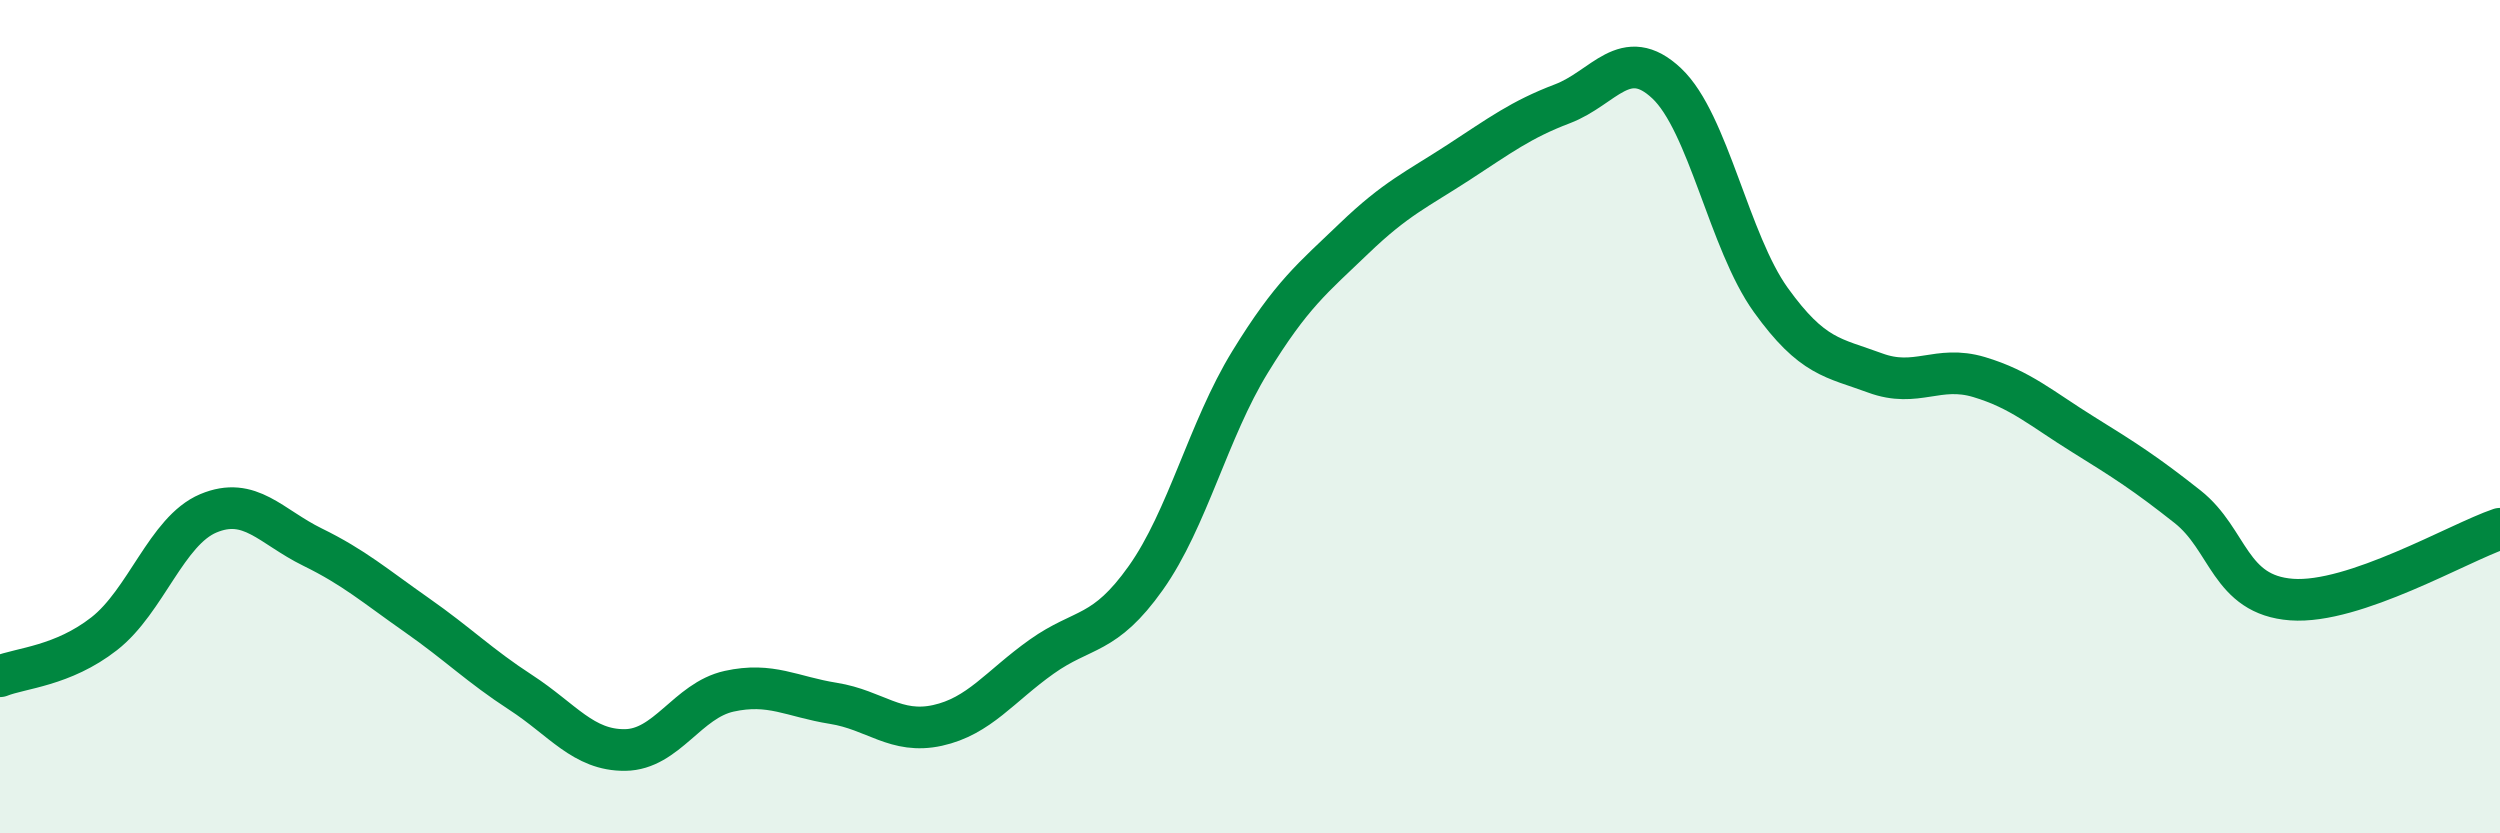 
    <svg width="60" height="20" viewBox="0 0 60 20" xmlns="http://www.w3.org/2000/svg">
      <path
        d="M 0,16.23 C 0.5,16.03 1.5,15.99 2.5,15.21 C 3.5,14.43 4,12.74 5,12.32 C 6,11.9 6.5,12.64 7.5,13.13 C 8.5,13.62 9,14.06 10,14.76 C 11,15.46 11.5,15.97 12.5,16.62 C 13.5,17.27 14,18.01 15,18 C 16,17.99 16.5,16.81 17.5,16.59 C 18.5,16.37 19,16.72 20,16.88 C 21,17.04 21.5,17.63 22.5,17.41 C 23.5,17.19 24,16.47 25,15.76 C 26,15.05 26.5,15.28 27.5,13.87 C 28.5,12.46 29,10.32 30,8.69 C 31,7.06 31.5,6.68 32.5,5.72 C 33.5,4.76 34,4.55 35,3.9 C 36,3.25 36.5,2.87 37.5,2.49 C 38.5,2.11 39,1.06 40,2 C 41,2.94 41.5,5.81 42.5,7.2 C 43.5,8.59 44,8.58 45,8.95 C 46,9.32 46.5,8.75 47.5,9.05 C 48.5,9.35 49,9.81 50,10.43 C 51,11.05 51.5,11.37 52.5,12.16 C 53.5,12.95 53.5,14.28 55,14.39 C 56.5,14.5 59,13.03 60,12.69L60 20L0 20Z"
        fill="#008740"
        opacity="0.1"
        stroke-linecap="round"
        stroke-linejoin="round"
      />
      <path
        d="M 0,16.23 C 0.5,16.03 1.5,15.99 2.5,15.21 C 3.5,14.43 4,12.74 5,12.32 C 6,11.9 6.5,12.64 7.5,13.13 C 8.5,13.62 9,14.06 10,14.76 C 11,15.46 11.5,15.97 12.5,16.62 C 13.5,17.27 14,18.01 15,18 C 16,17.99 16.5,16.81 17.5,16.59 C 18.5,16.37 19,16.72 20,16.88 C 21,17.04 21.5,17.63 22.5,17.41 C 23.5,17.19 24,16.47 25,15.76 C 26,15.05 26.5,15.28 27.5,13.87 C 28.5,12.46 29,10.32 30,8.69 C 31,7.06 31.5,6.68 32.5,5.72 C 33.5,4.76 34,4.55 35,3.9 C 36,3.25 36.5,2.87 37.5,2.49 C 38.5,2.11 39,1.06 40,2 C 41,2.94 41.5,5.81 42.5,7.2 C 43.5,8.59 44,8.58 45,8.95 C 46,9.32 46.5,8.75 47.5,9.05 C 48.5,9.35 49,9.81 50,10.43 C 51,11.05 51.5,11.37 52.5,12.16 C 53.5,12.95 53.5,14.28 55,14.39 C 56.5,14.5 59,13.03 60,12.69"
        stroke="#008740"
        stroke-width="1"
        fill="none"
        stroke-linecap="round"
        stroke-linejoin="round"
      />
    </svg>
  
